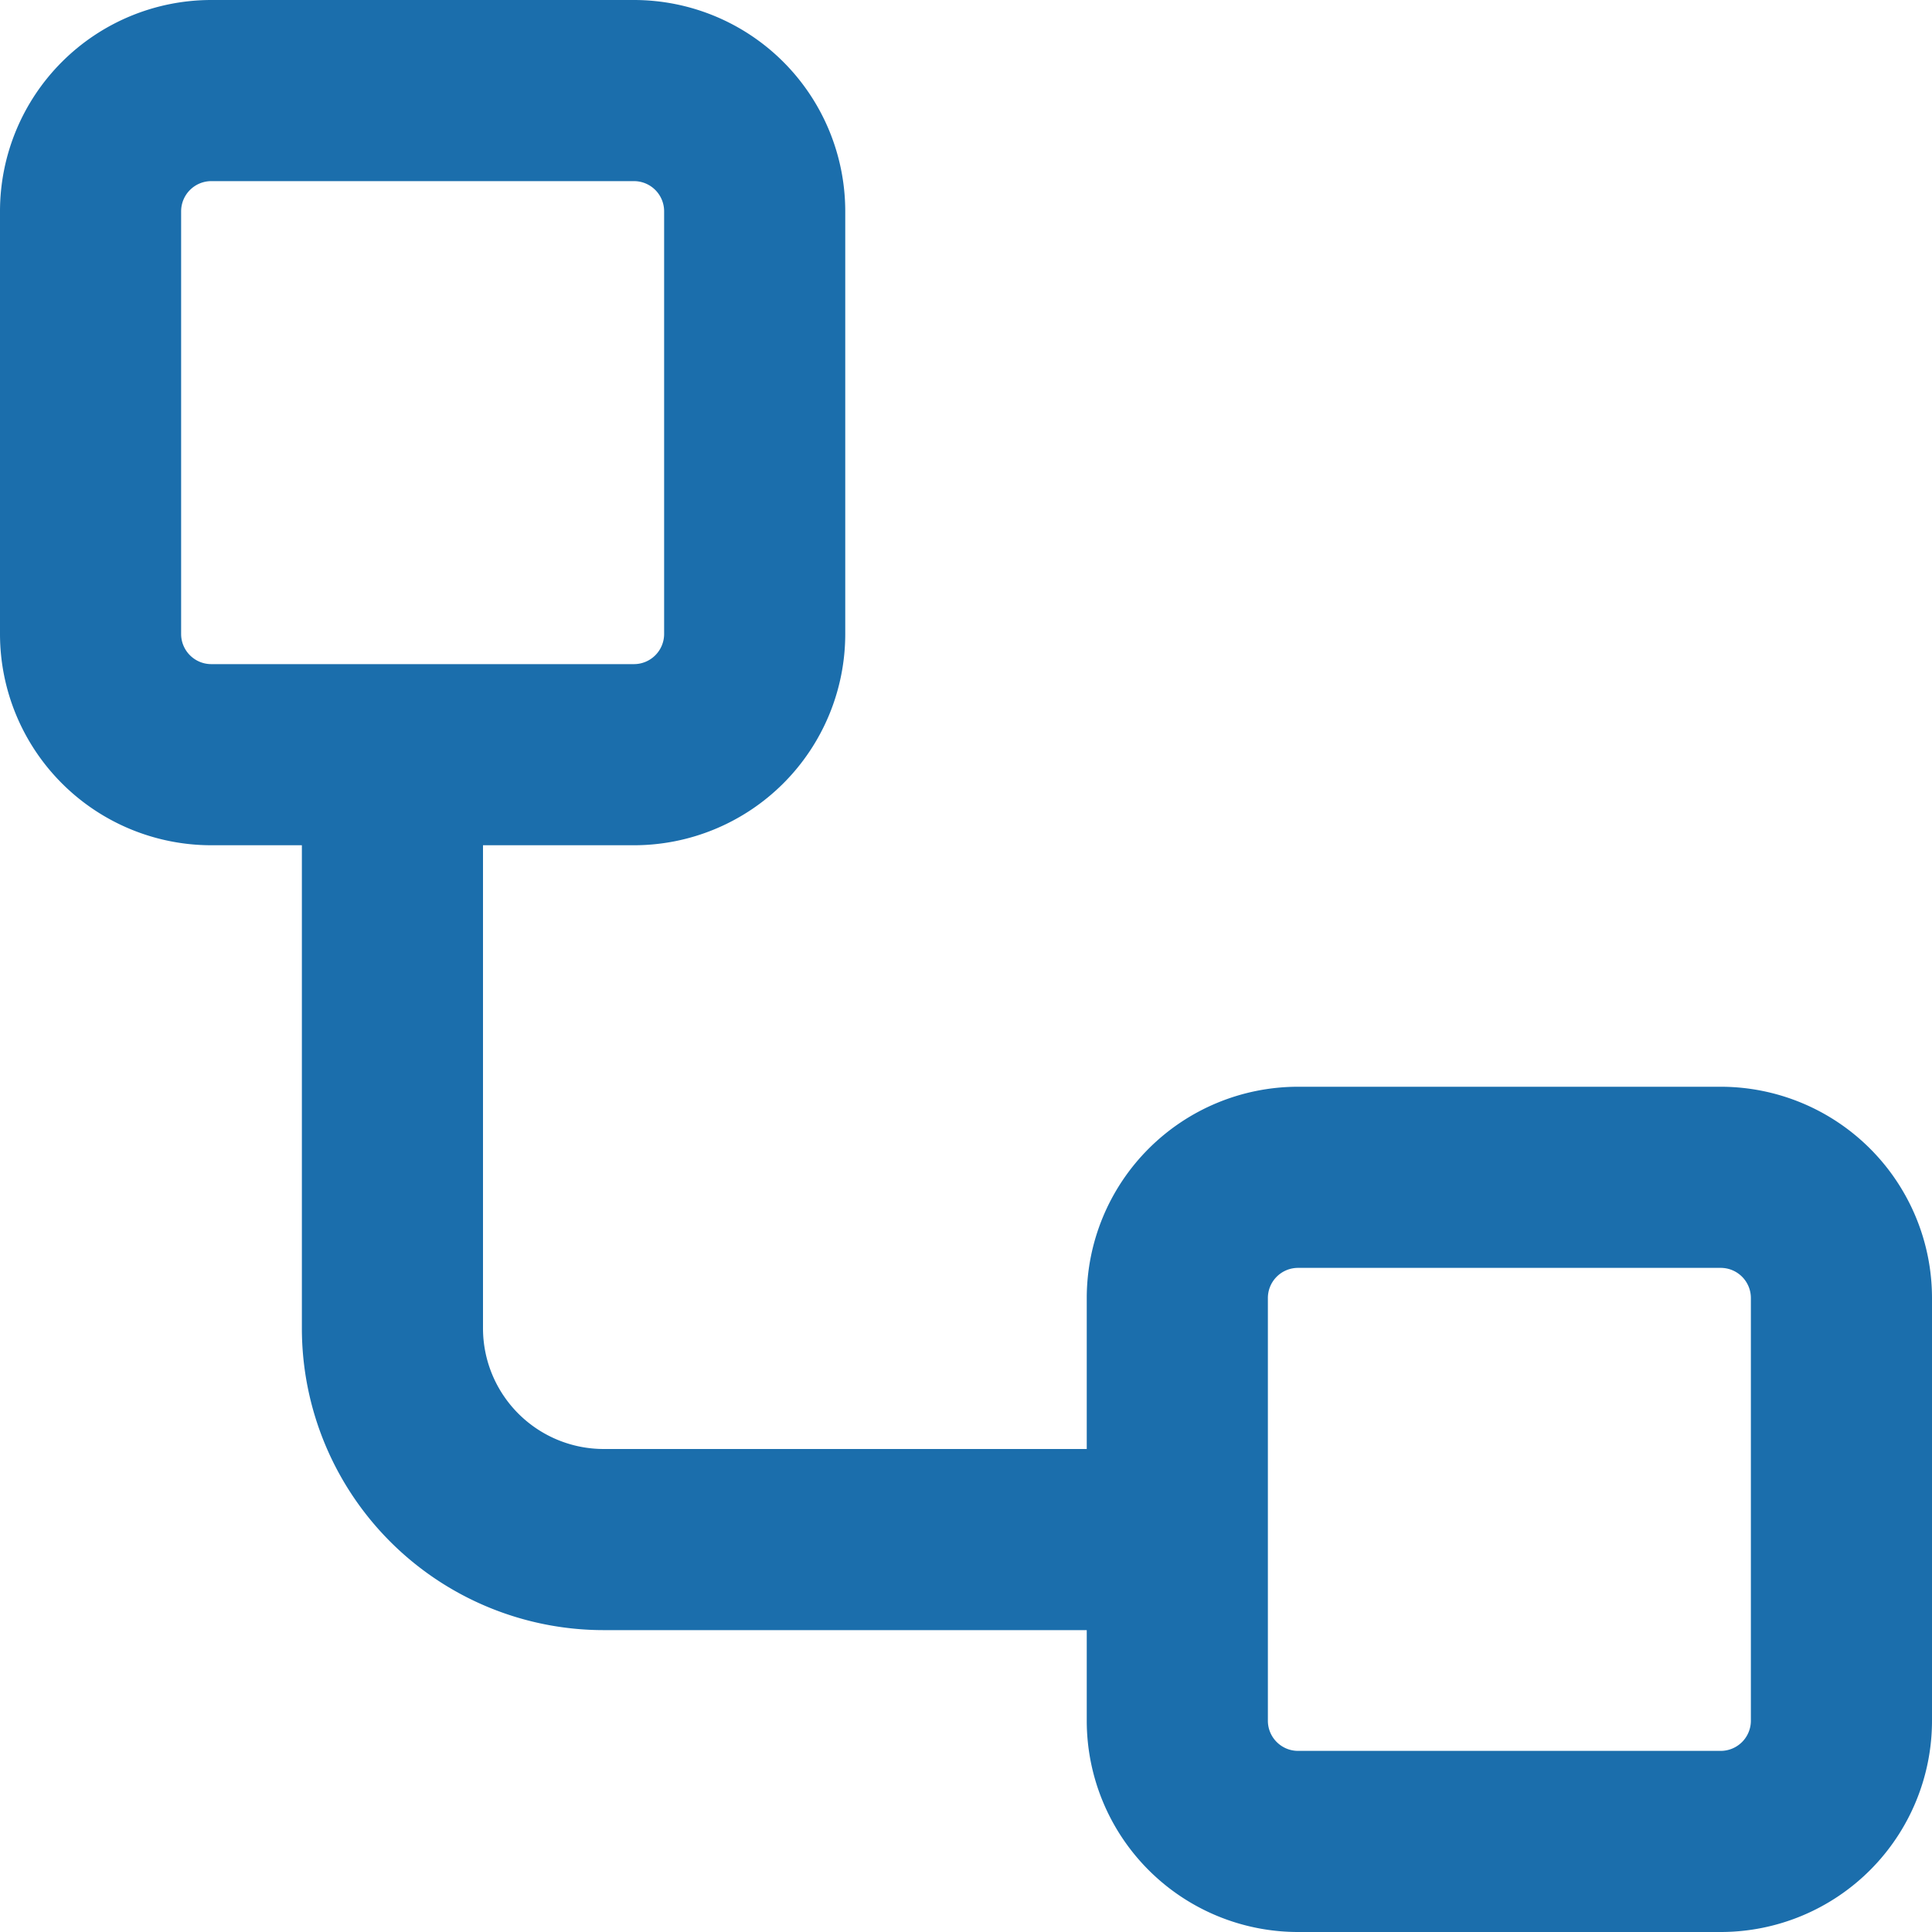 <svg xmlns="http://www.w3.org/2000/svg" width="44" height="44" fill="none"><path fill-rule="evenodd" clip-rule="evenodd" d="M0 4.813A4.814 4.814 0 014.813 0h9.625a4.814 4.814 0 014.812 4.813v9.625a4.813 4.813 0 01-4.813 4.812H11v11A2.75 2.75 0 0013.75 33h11v-3.438a4.814 4.814 0 014.813-4.812h9.625A4.814 4.814 0 0144 29.563v9.625A4.813 4.813 0 0139.187 44h-9.624a4.813 4.813 0 01-4.813-4.813v-2.062h-11a6.875 6.875 0 01-6.875-6.875v-11H4.812A4.813 4.813 0 010 14.437V4.813zm4.813-.688a.688.688 0 00-.688.688v9.625c0 .379.308.687.688.687h9.625a.687.687 0 00.687-.688V4.813a.687.687 0 00-.688-.688H4.813zm24.75 24.75a.687.687 0 00-.688.688v9.625c0 .379.308.687.688.687h9.625a.687.687 0 00.687-.688v-9.624a.687.687 0 00-.688-.688h-9.624z" fill="#1B6EAC"></path></svg>